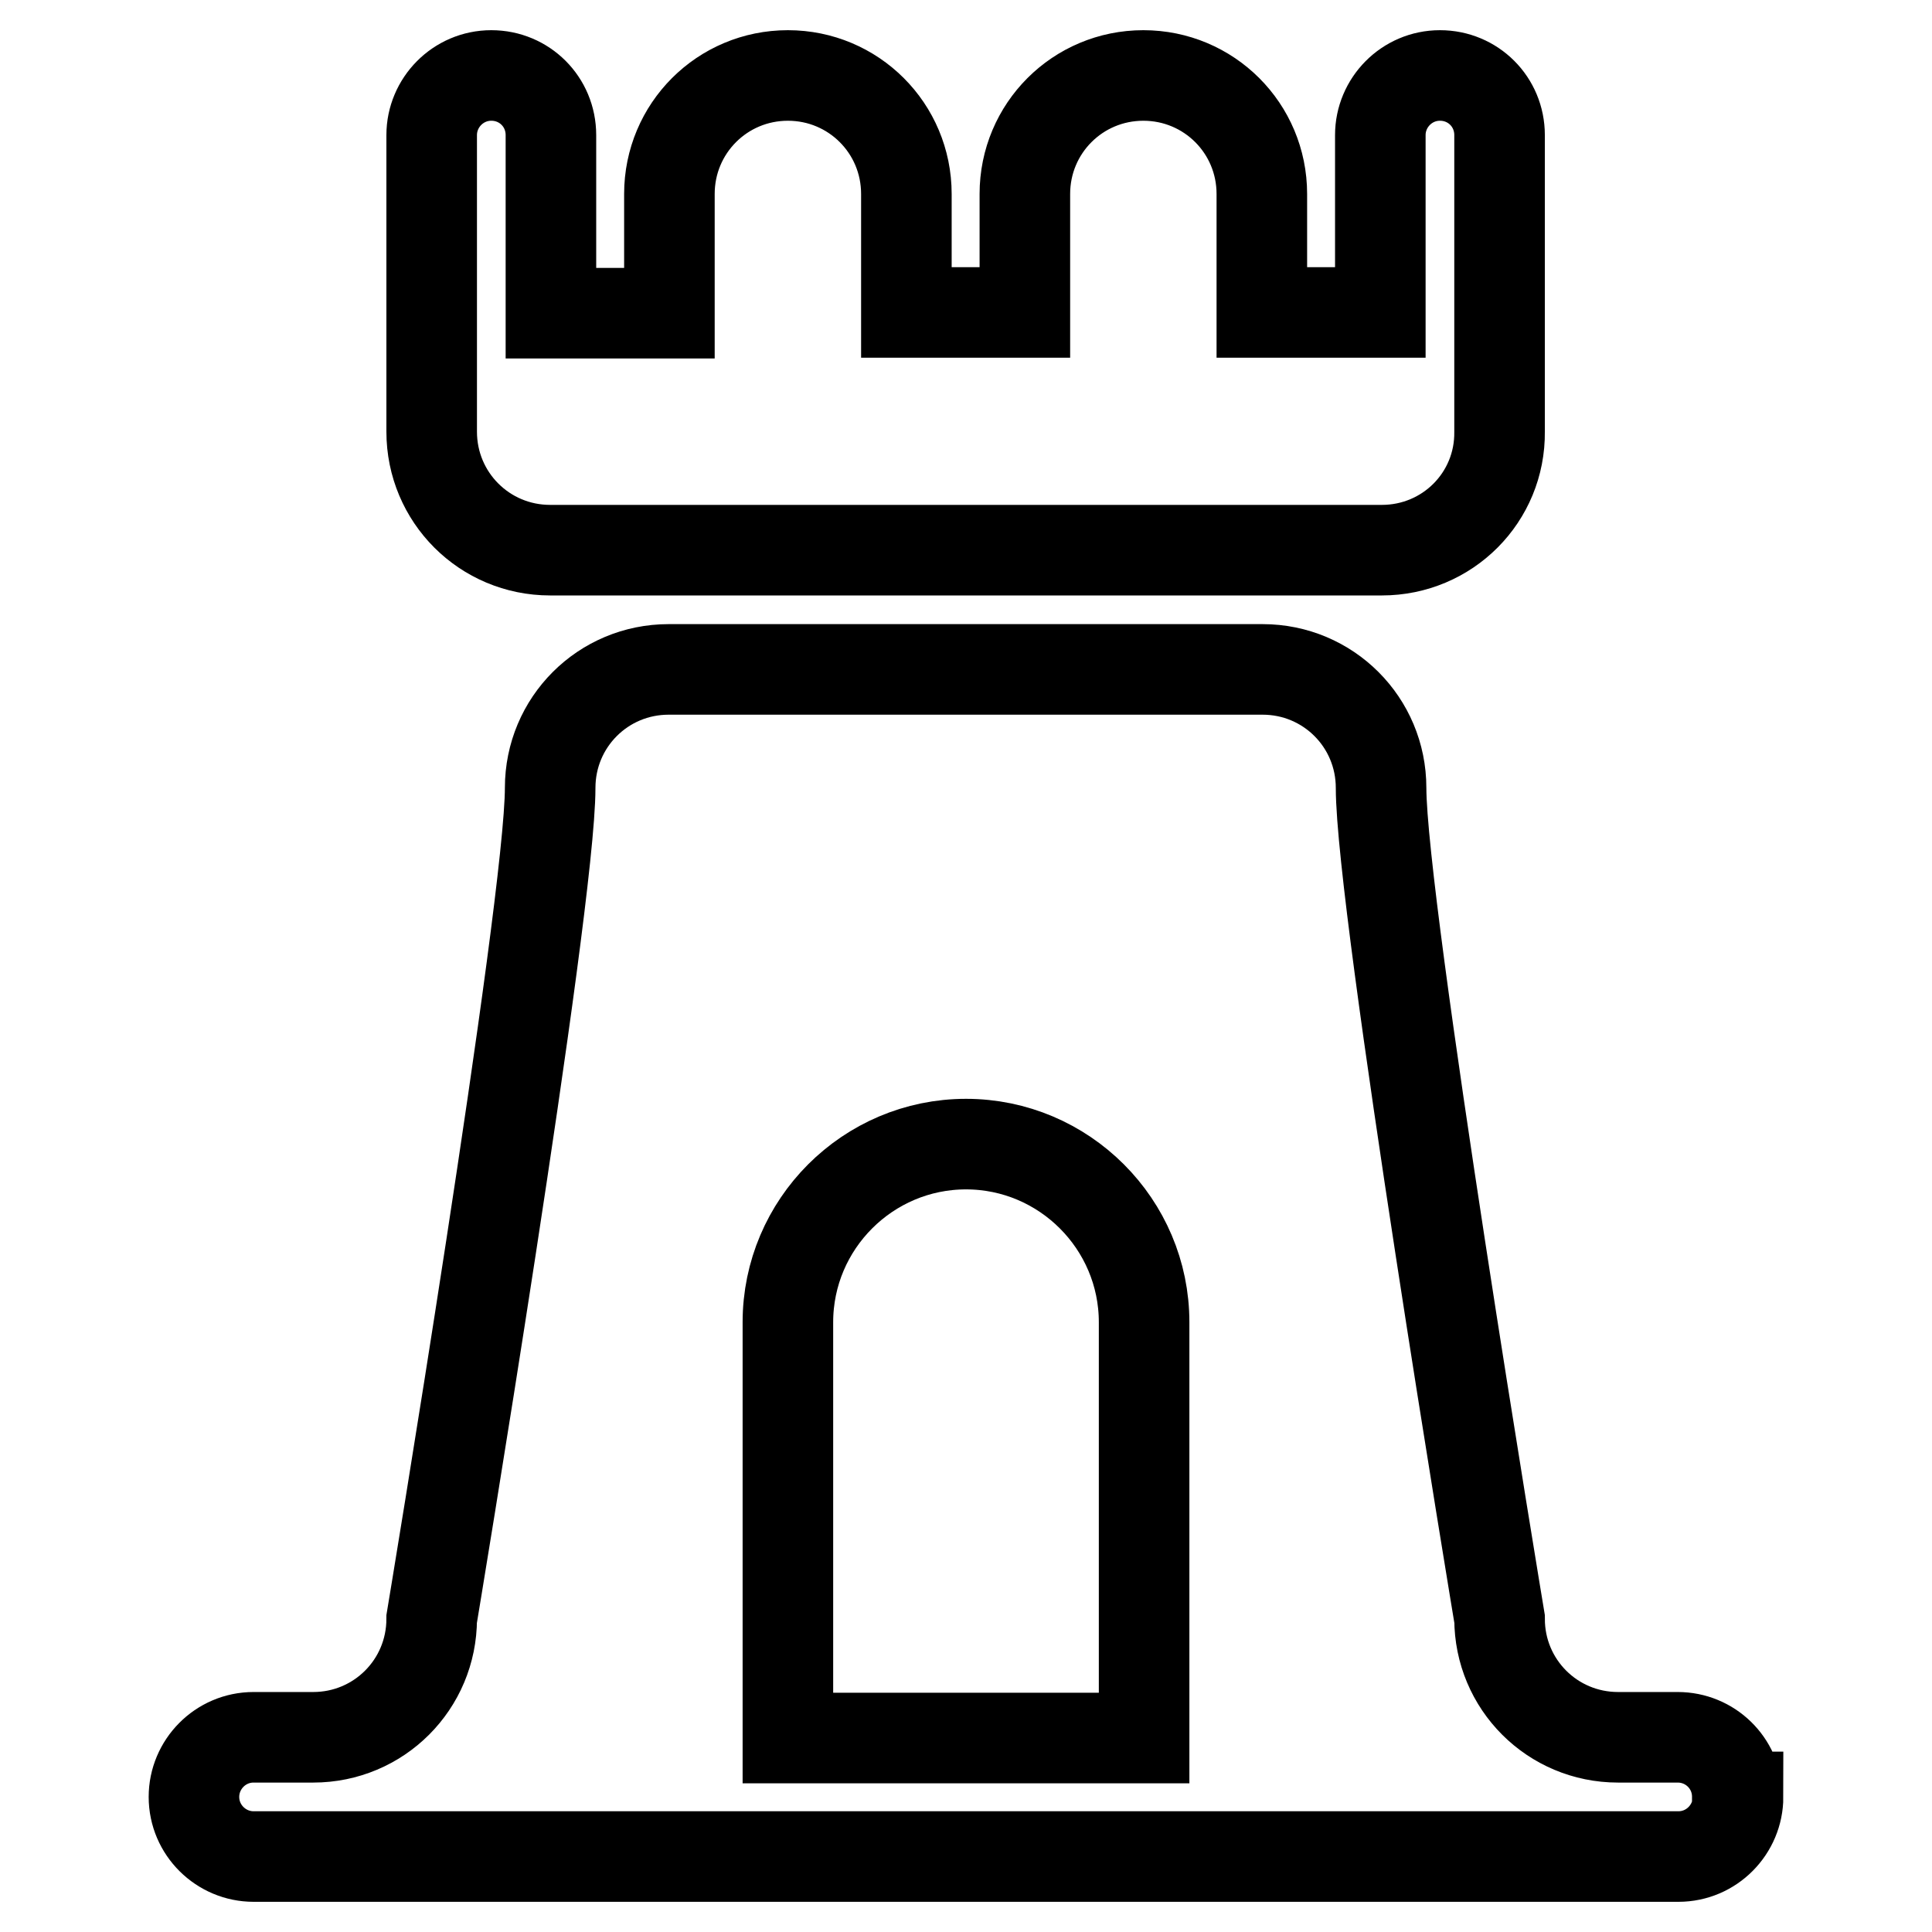 <?xml version="1.0" encoding="utf-8"?>
<!-- Svg Vector Icons : http://www.onlinewebfonts.com/icon -->
<!DOCTYPE svg PUBLIC "-//W3C//DTD SVG 1.1//EN" "http://www.w3.org/Graphics/SVG/1.1/DTD/svg11.dtd">
<svg version="1.1" xmlns="http://www.w3.org/2000/svg" xmlns:xlink="http://www.w3.org/1999/xlink" x="0px" y="0px" viewBox="0 0 256 256" enable-background="new 0 0 256 256" xml:space="preserve">
<g> <path stroke-width="12" fill-opacity="0" stroke="#000000"  d="M183.1,72.9H72.9c-8.7,0-15.7-7-15.7-15.7V17.9c0-4.3,3.5-7.9,7.9-7.9s7.9,3.5,7.9,7.9v23.6h15.7V25.7 c0-8.7,7-15.7,15.7-15.7c8.7,0,15.7,7,15.7,15.7v15.7h15.7V25.7c0-8.7,7-15.7,15.7-15.7c8.7,0,15.7,7,15.7,15.7c0,0,0,0,0,0v15.7 h15.7V17.9c0-4.3,3.5-7.9,7.9-7.9s7.9,3.5,7.9,7.9v39.3C198.8,65.9,191.8,72.9,183.1,72.9L183.1,72.9z M230.3,238.1 c0,4.3-3.5,7.9-7.9,7.9l0,0H33.6c-4.3,0-7.9-3.5-7.9-7.9c0-4.3,3.5-7.9,7.9-7.9h7.9c8.7,0,15.7-7,15.7-15.7l0,0 c0,0,15.7-94.4,15.7-110.1c0-8.7,7-15.7,15.7-15.7h78.7c8.7,0,15.7,7,15.7,15.7c0,15.7,15.7,110.1,15.7,110.1 c0,8.7,7,15.7,15.7,15.7h7.9c4.3,0,7.8,3.4,7.9,7.7V238.1L230.3,238.1z M151.6,175.2c0-13-10.6-23.6-23.6-23.6 c-13,0-23.6,10.6-23.6,23.6v55.1h47.2V175.2z"/></g>
</svg>
